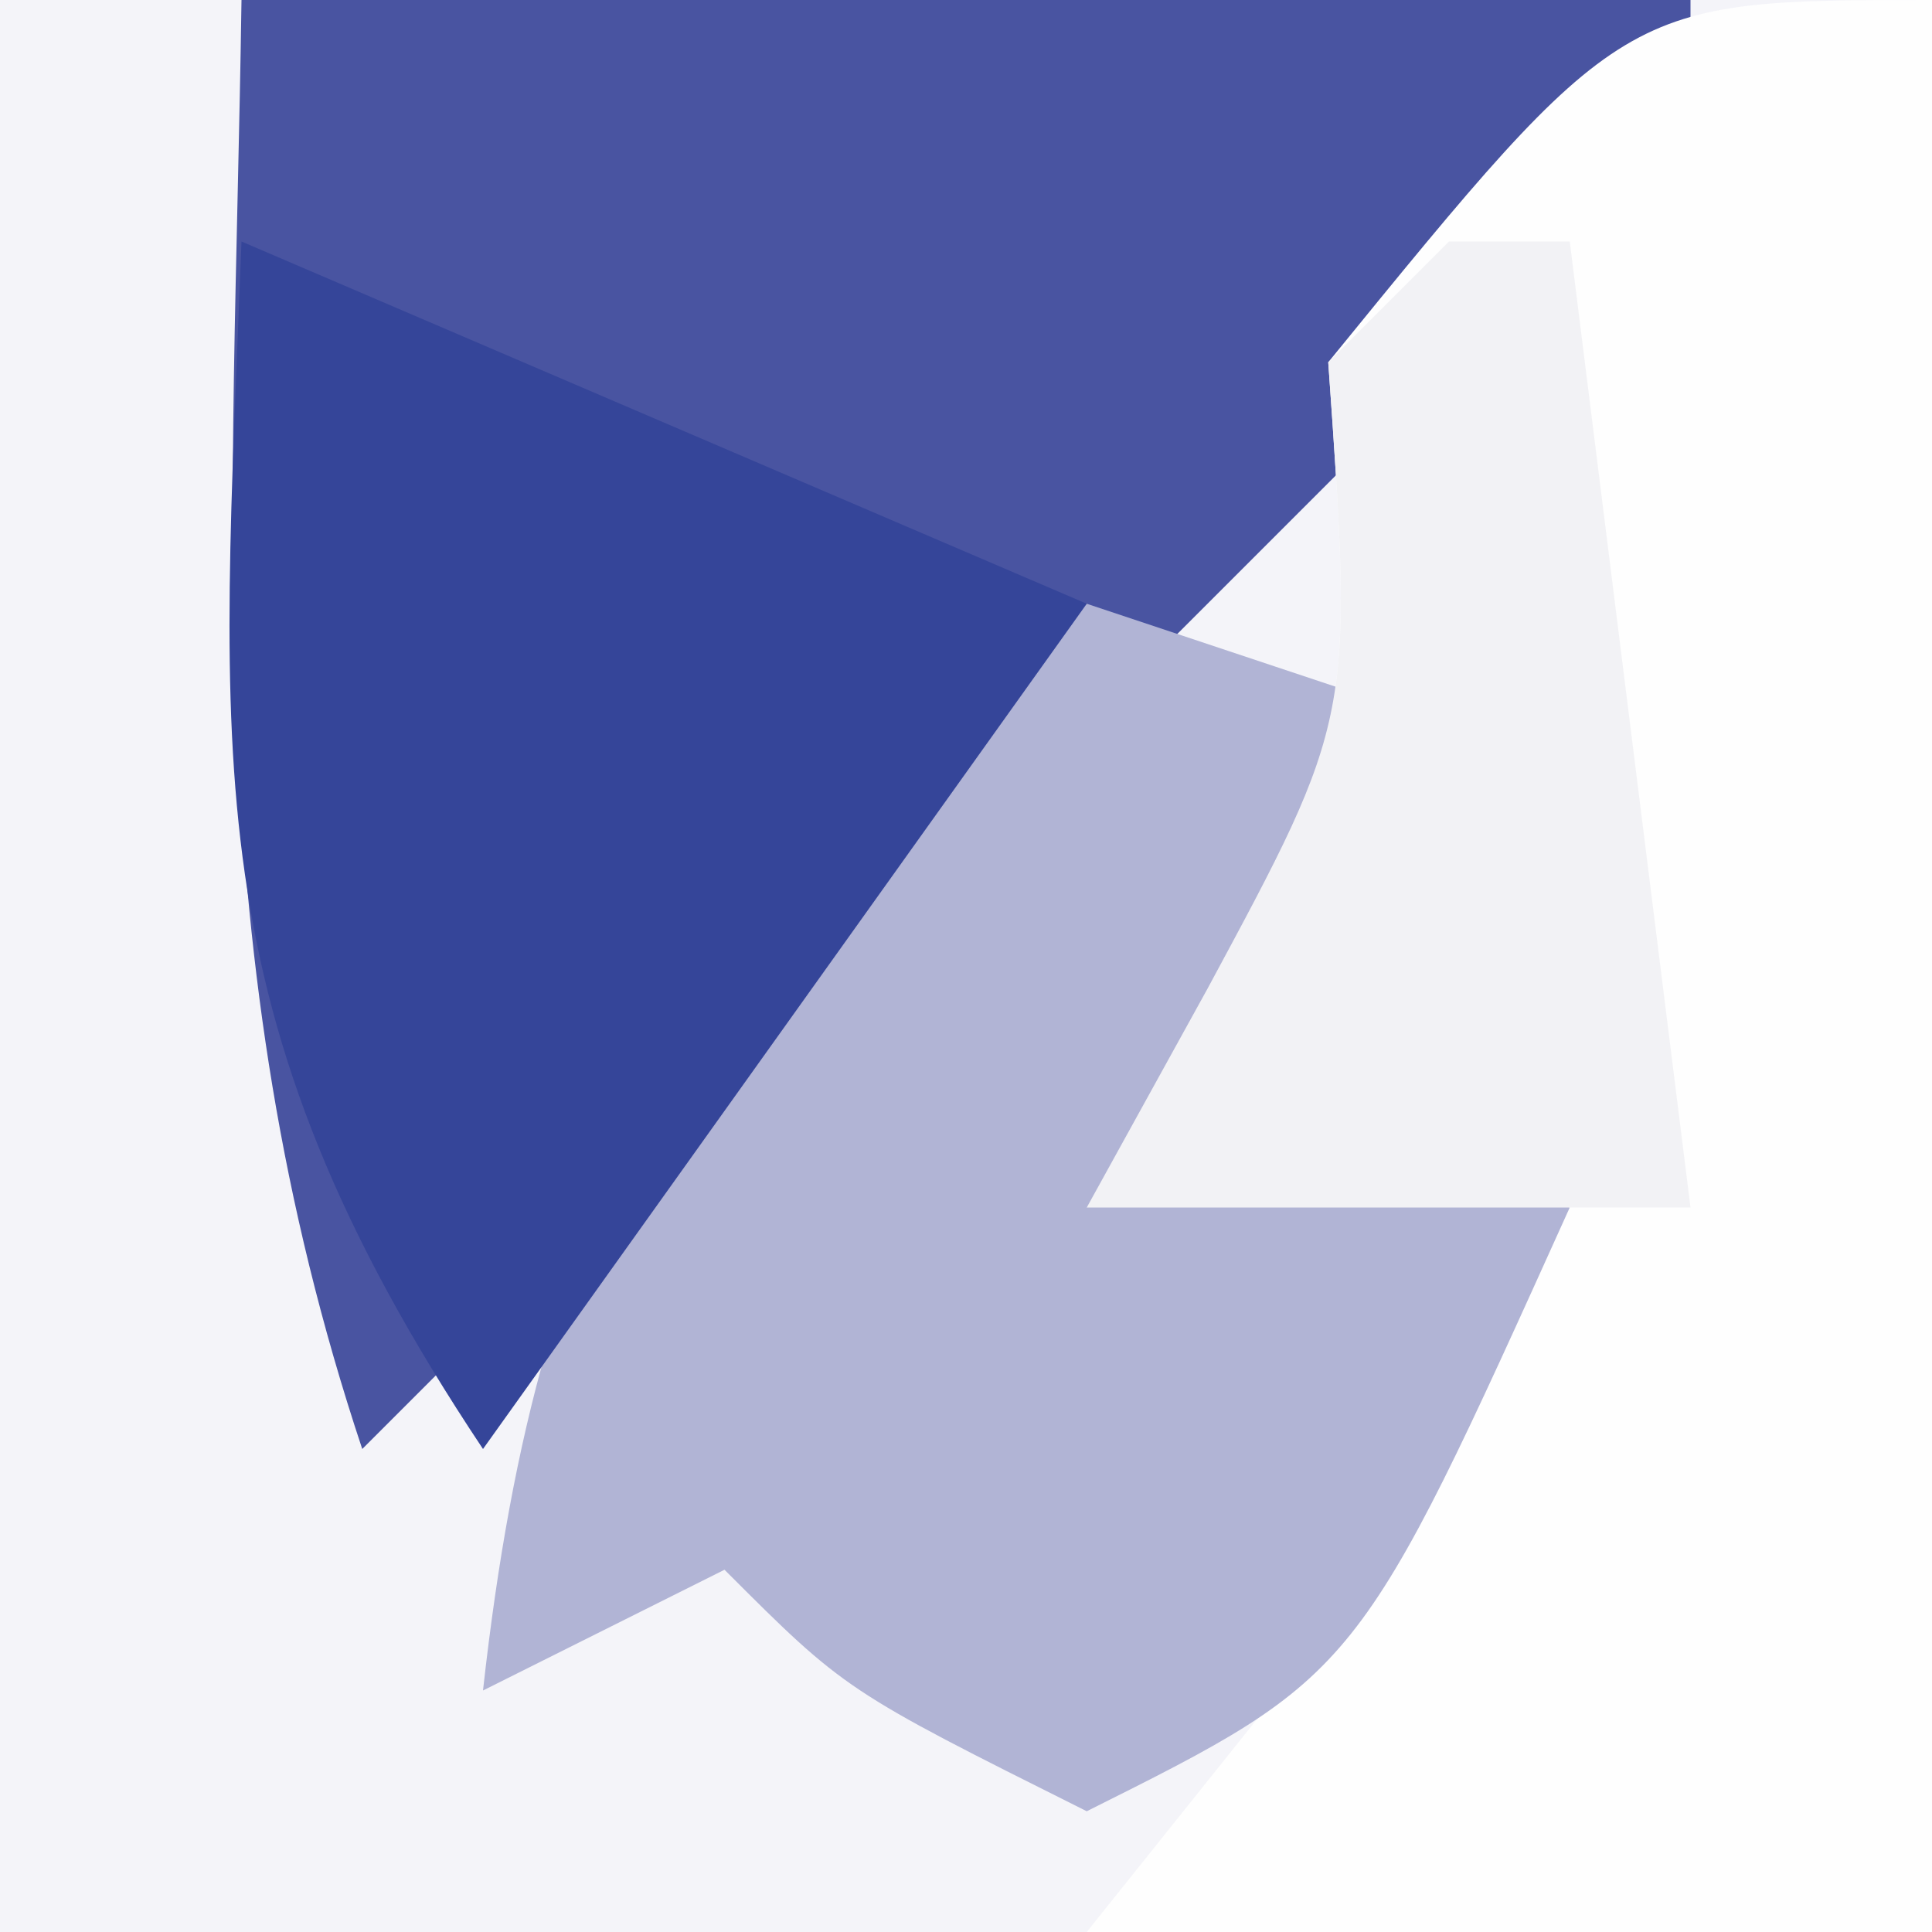 <?xml version="1.0" encoding="UTF-8"?>
<svg version="1.1" xmlns="http://www.w3.org/2000/svg" width="16" height="16">
<rect width="100%" height="100%" fill="#808080" stroke="none"/>
<path d="M0 0 C5.28 0 10.56 0 16 0 C16 5.28 16 10.56 16 16 C10.72 16 5.44 16 0 16 C0 10.72 0 5.44 0 0 Z " fill="#F4F4F9" transform="translate(0,0)"/>
<path d="M0 0 C3.96 0 7.92 0 12 0 C12 2.97 12 5.94 12 9 C11.67 9 11.34 9 11 9 C10.67 7.02 10.34 5.04 10 3 C9.518 3.482 9.036 3.964 8.539 4.461 C6.026 6.974 3.513 9.487 1 12 C-0.37 7.889 -0.063 4.331 0 0 Z " fill="#4954A1" transform="translate(2,0)"/>
<path d="M0 0 C0 5.28 0 10.56 0 16 C-2.31 16 -4.62 16 -7 16 C-6.505 15.381 -6.01 14.762 -5.5 14.125 C-3.808 12.161 -3.808 12.161 -4 10 C-4.99 10 -5.98 10 -7 10 C-6.505 9.103 -6.505 9.103 -6 8.188 C-4.792 5.946 -4.792 5.946 -5 3 C-2.556 -0 -2.556 -0 0 0 Z " fill="#FEFEFE" transform="translate(16,0)"/>
<path d="M0 0 C0.99 0.33 1.98 0.66 3 1 C2.01 2.485 2.01 2.485 1 4 C1.99 4.33 2.98 4.66 4 5 C2.25 8.875 2.25 8.875 0 10 C-2 9 -2 9 -3 8 C-3.99 8.495 -3.99 8.495 -5 9 C-4.521 4.686 -3.254 2.834 0 0 Z " fill="#B1B4D5" transform="translate(9,5)"/>
<path d="M0 0 C3.465 1.485 3.465 1.485 7 3 C5.35 5.31 3.7 7.62 2 10 C-0.429 6.356 -0.162 4.288 0 0 Z " fill="#354599" transform="translate(2,2)"/>
<path d="M0 0 C0.33 0 0.66 0 1 0 C1.33 2.64 1.66 5.28 2 8 C0.35 8 -1.3 8 -3 8 C-2.67 7.402 -2.34 6.804 -2 6.188 C-0.792 3.946 -0.792 3.946 -1 1 C-0.67 0.67 -0.34 0.34 0 0 Z " fill="#F2F2F5" transform="translate(12,2)"/>
</svg>
